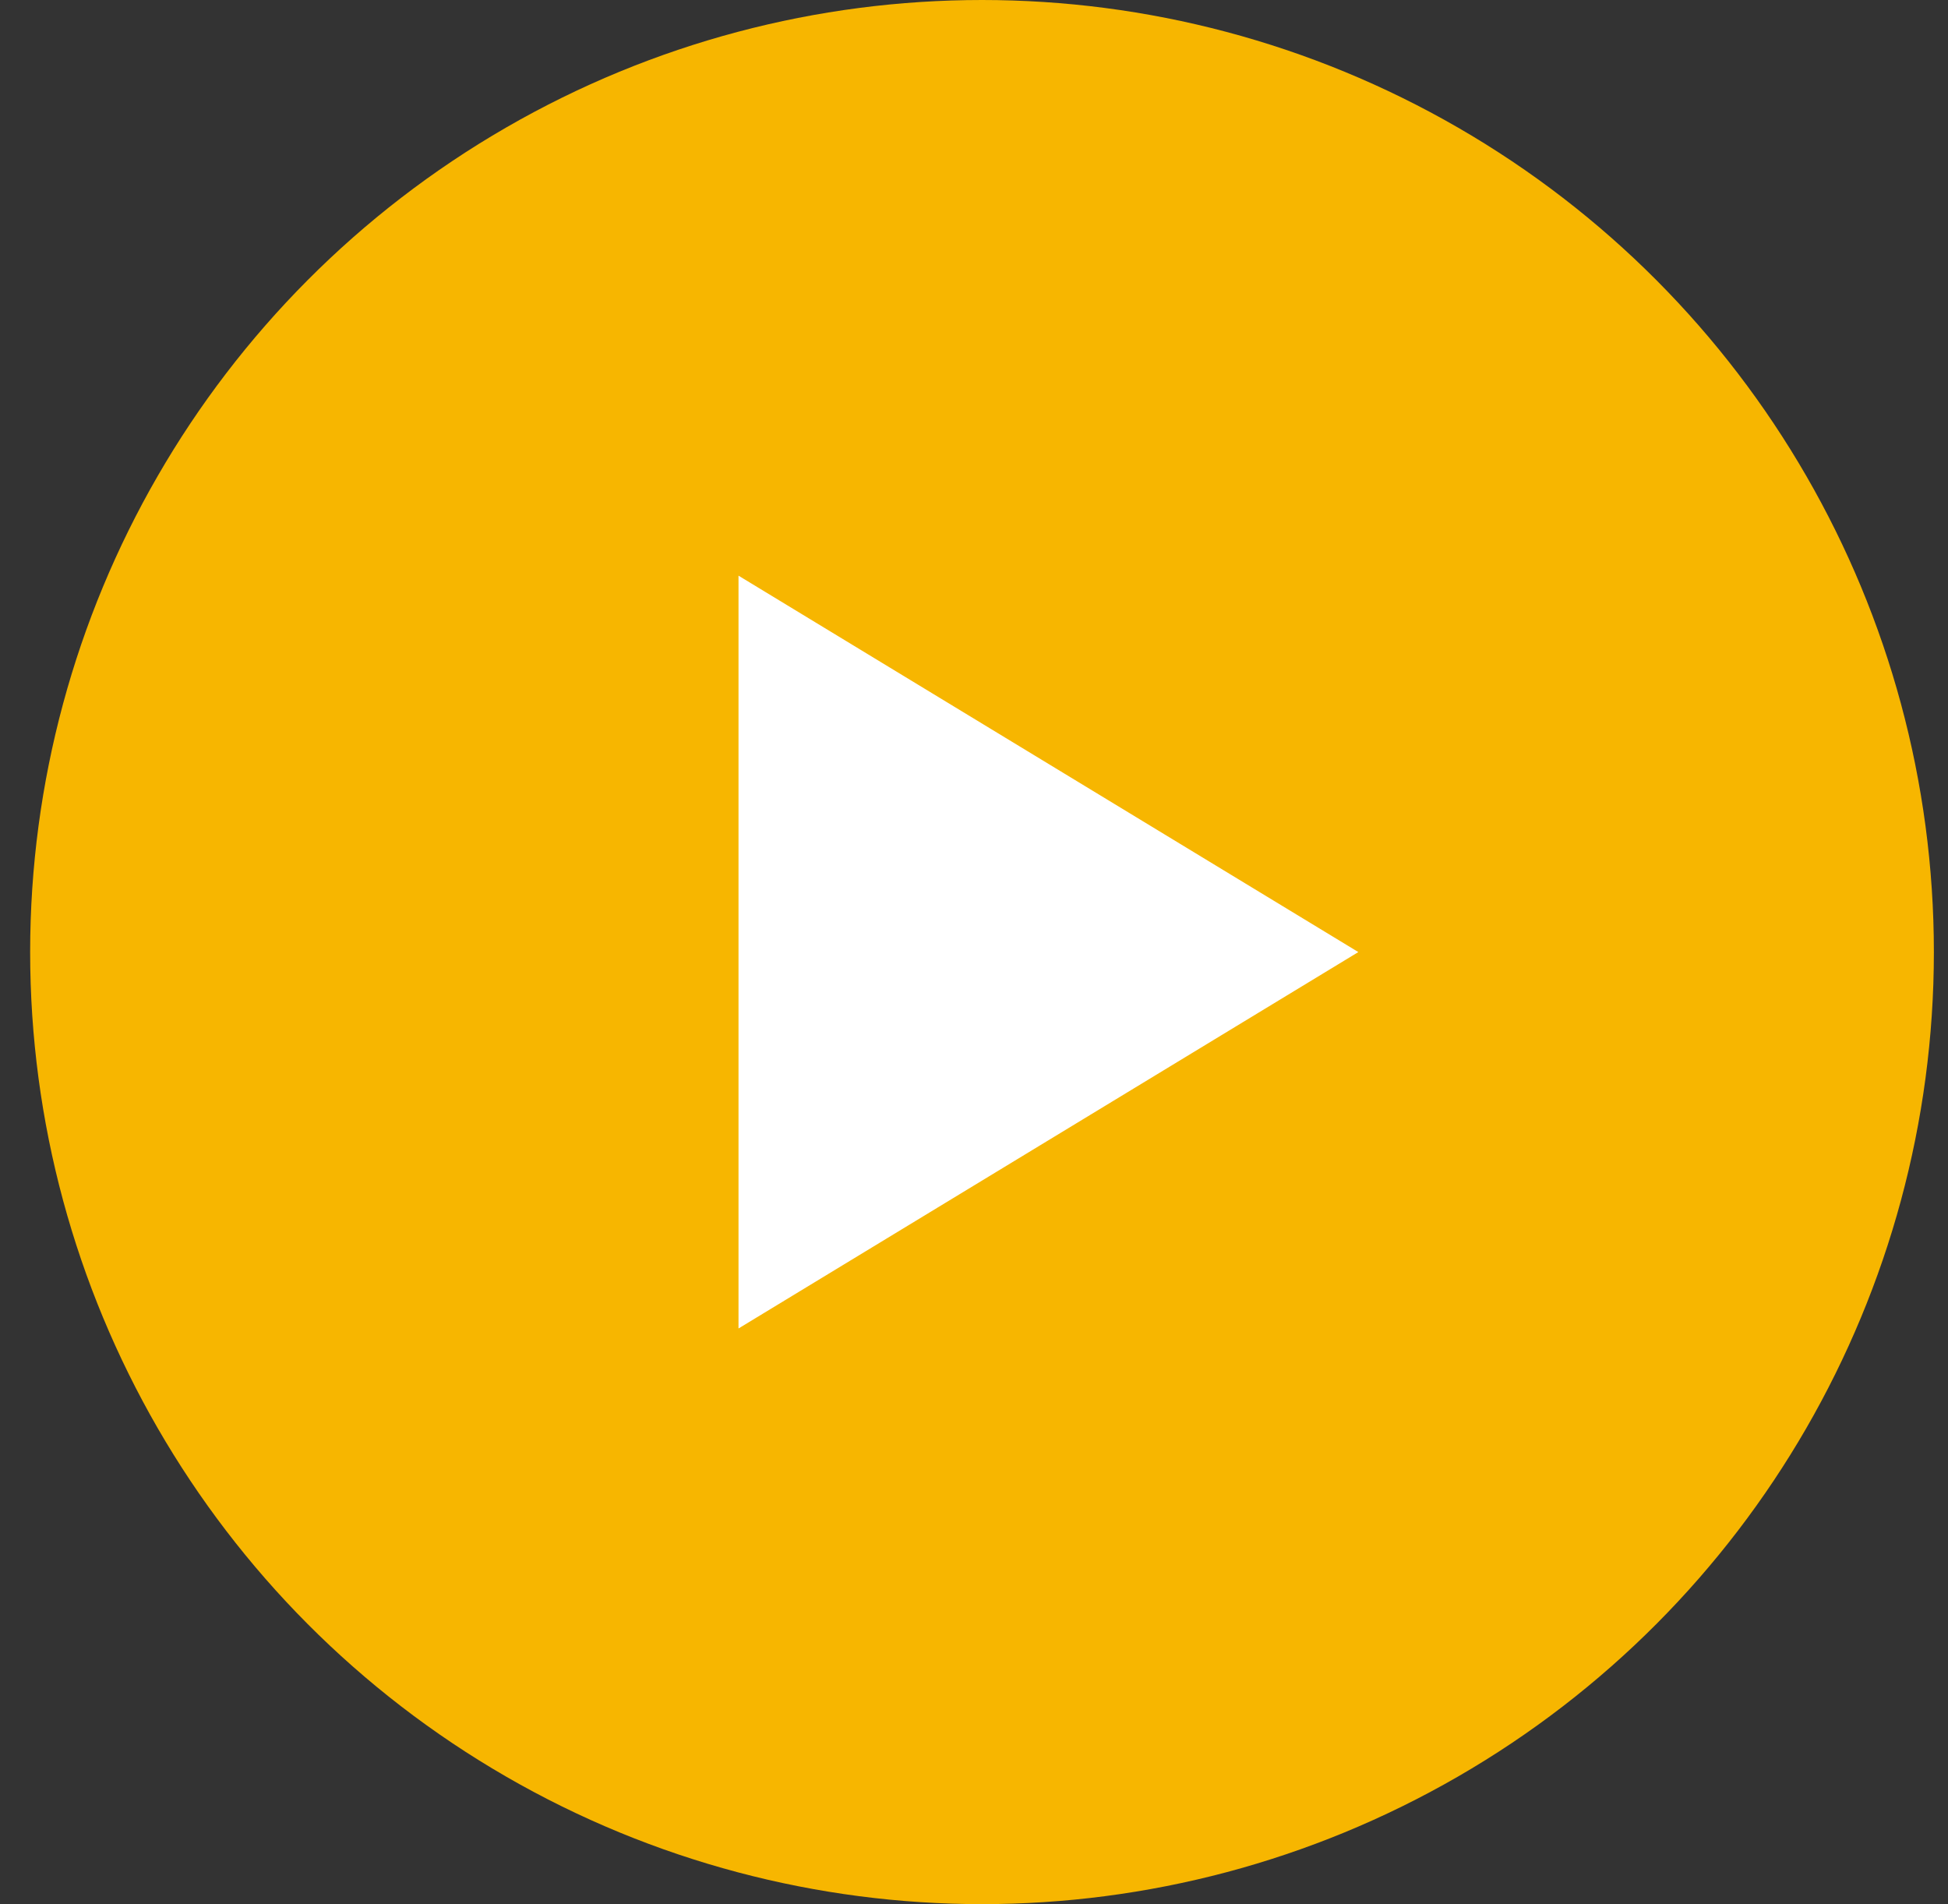 <?xml version="1.0" encoding="UTF-8"?>
<svg width="44px" height="43px" viewBox="0 0 44 43" version="1.1" xmlns="http://www.w3.org/2000/svg" xmlns:xlink="http://www.w3.org/1999/xlink">
    <rect x="0" y="0" width="44" height="43" fill="#333333" stroke="none"/>
    <!-- Generator: Sketch 59 (86127) - https://sketch.com -->
    <title>Group</title>
    <desc>Created with Sketch.</desc>
    <g id="Page-1" stroke="none" stroke-width="1" fill="none" fill-rule="evenodd">
        <g id="fn" transform="translate(-150, -1161)">
            <g id="Group" transform="translate(150, 1161)">
                <circle id="Oval" fill="#F7B600" cx="22.181" cy="21.5" r="21.5"></circle>
                <g id="play-arrow" transform="translate(16.681, 13)" fill="#FFFFFF" fill-rule="nonzero">
                    <polygon id="Path" points="0 0 0 17 14 8.5"></polygon>
                </g>
            </g>
        </g>
    </g>
</svg>